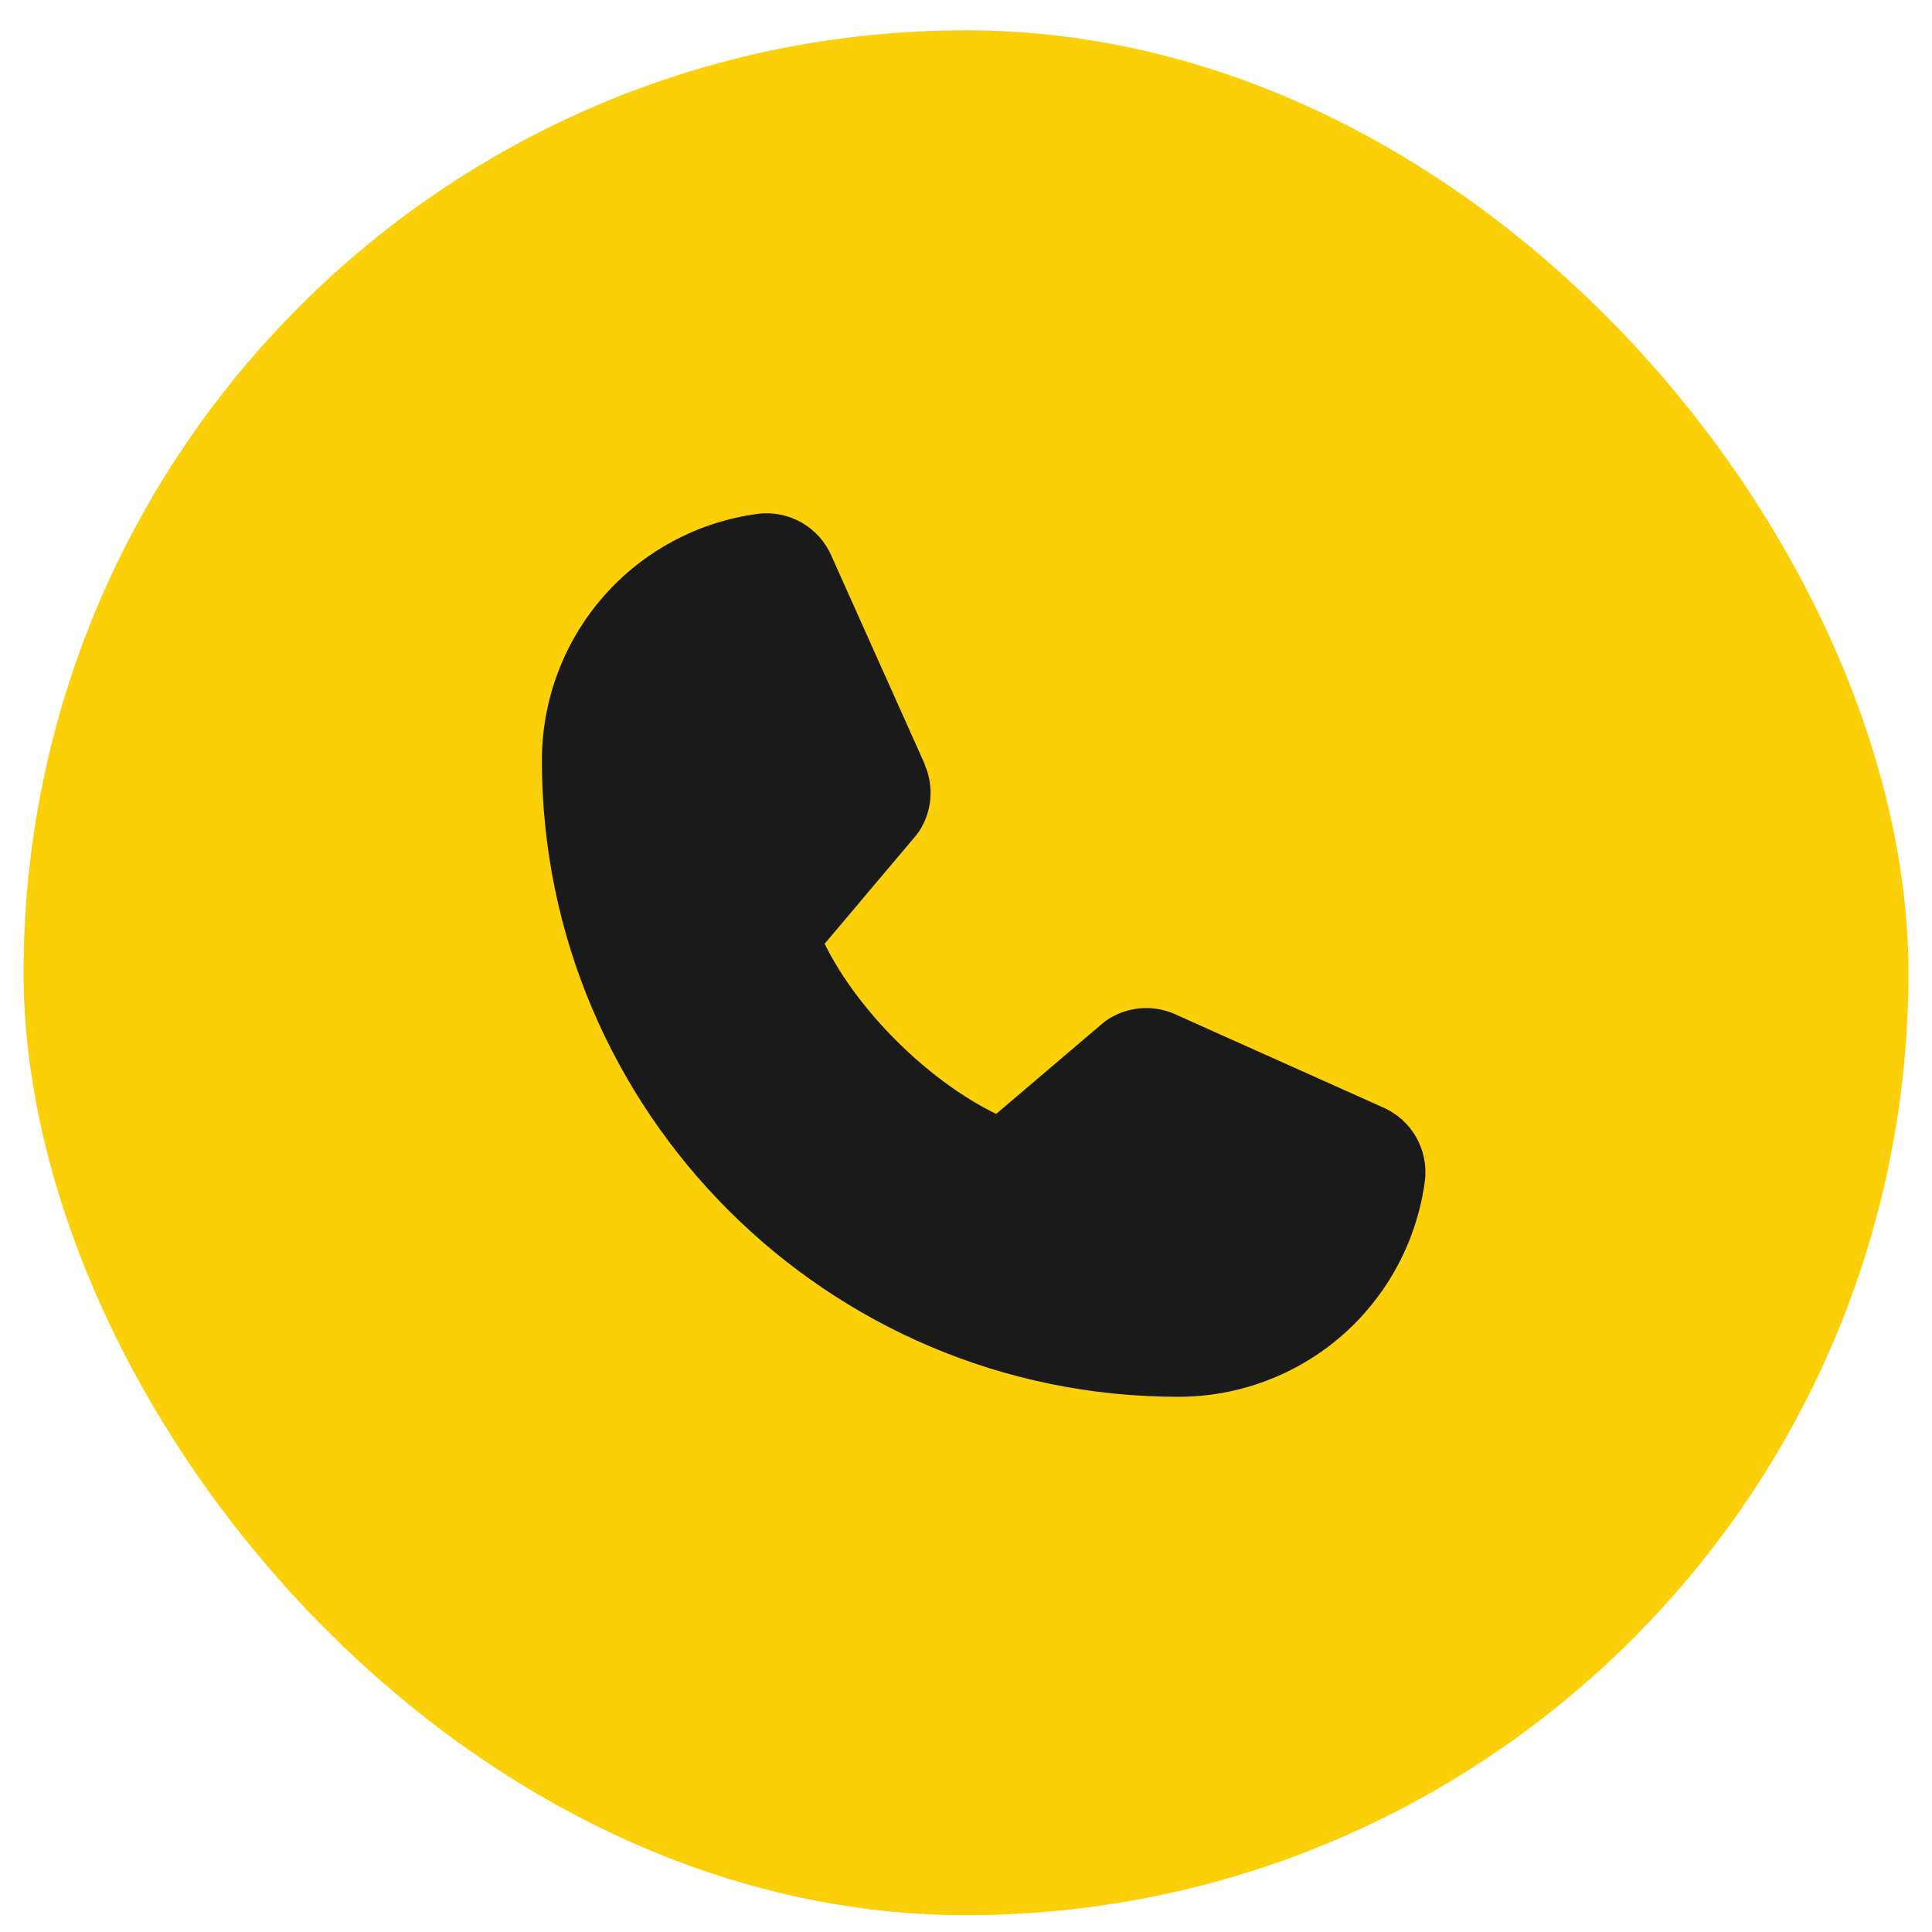 <svg width="41" height="41" viewBox="0 0 41 41" fill="none" xmlns="http://www.w3.org/2000/svg">
<rect x="0.5" y="0.643" width="40" height="40" rx="20" fill="#FBD008"/>
<path d="M30.239 25.056C30.072 26.326 29.448 27.492 28.484 28.337C27.52 29.18 26.281 29.645 25 29.642C17.556 29.642 11.5 23.586 11.5 16.142C11.498 14.861 11.962 13.623 12.806 12.659C13.65 11.695 14.816 11.071 16.086 10.904C16.407 10.864 16.733 10.93 17.014 11.091C17.294 11.252 17.516 11.499 17.644 11.796L19.624 16.216V16.228C19.723 16.455 19.764 16.703 19.743 16.95C19.722 17.197 19.64 17.435 19.505 17.642C19.488 17.668 19.471 17.691 19.452 17.715L17.5 20.028C18.202 21.455 19.695 22.935 21.14 23.639L23.422 21.697C23.445 21.678 23.468 21.661 23.492 21.645C23.7 21.506 23.939 21.422 24.187 21.399C24.435 21.376 24.685 21.415 24.915 21.513L24.927 21.519L29.343 23.498C29.641 23.626 29.889 23.847 30.05 24.128C30.212 24.409 30.278 24.735 30.239 25.056Z" fill="#1A1A1A"/>
</svg>
